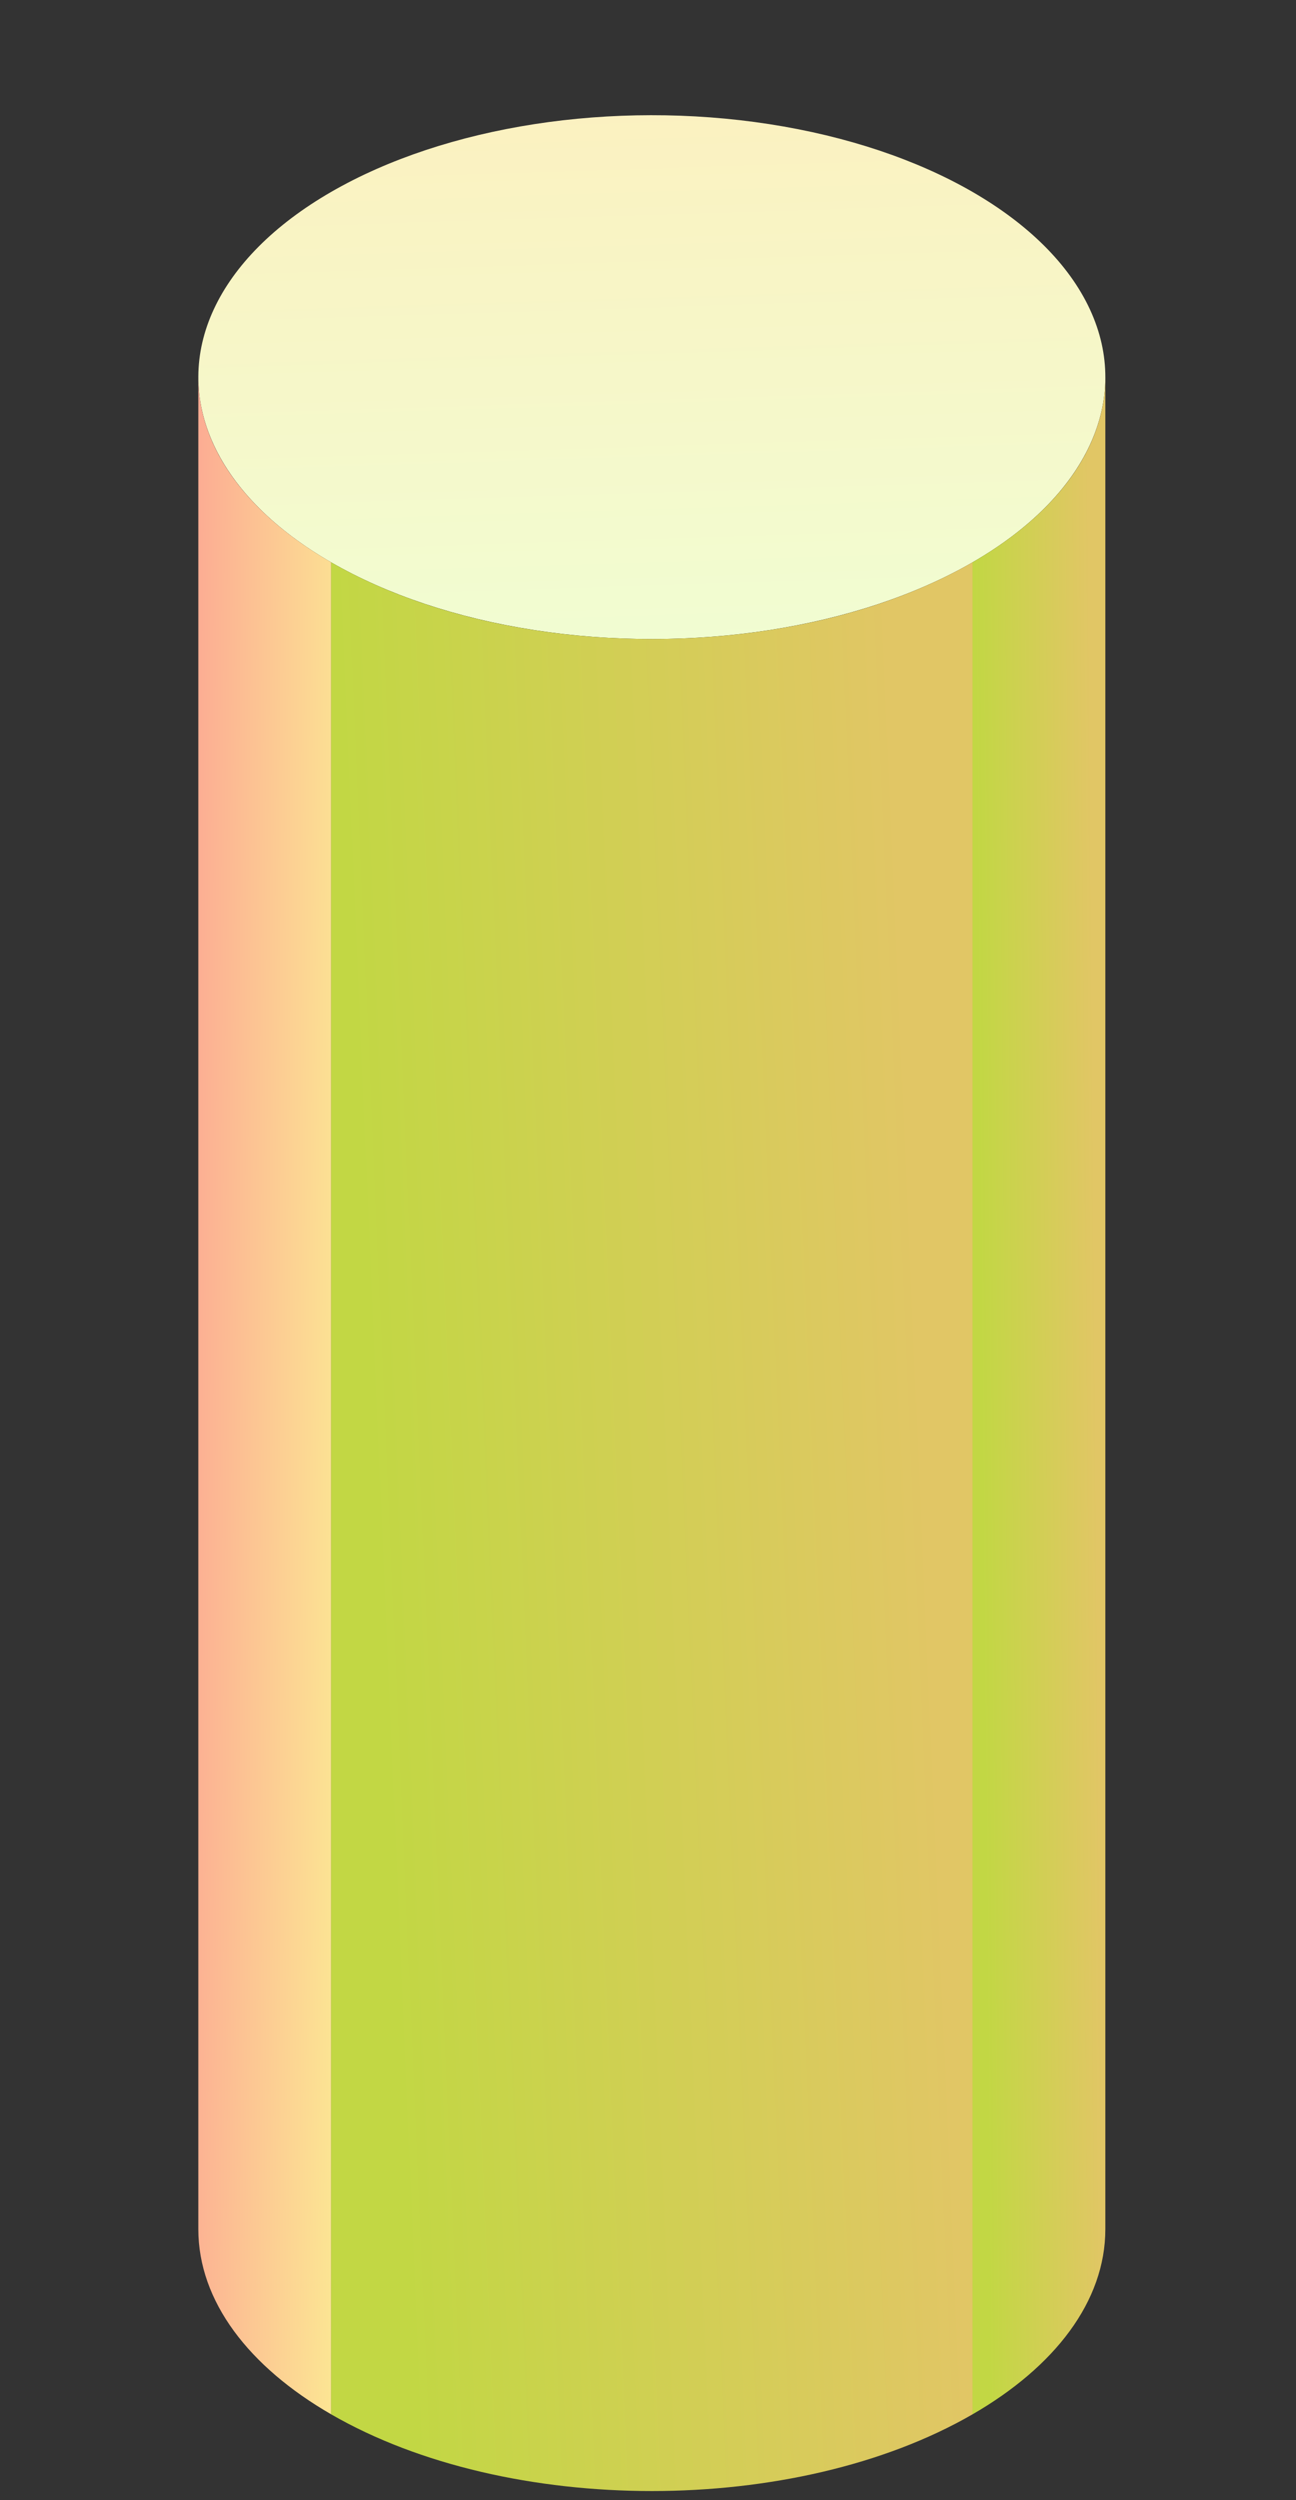 <svg width="84" height="162" viewBox="0 0 84 162" fill="none" xmlns="http://www.w3.org/2000/svg">
<rect x="0" y="0" width="84" height="162" fill="#333333" stroke="none"/>
<circle cx="24" cy="24" r="24" transform="matrix(0.866 0.5 -0.866 0.5 42.249 0.435)" fill="url(#paint0_linear_8127_9270)"/>
<path d="M12.855 24.435C12.855 29.121 16.145 33.364 21.465 36.435V156.435C16.145 153.363 12.855 149.121 12.855 144.435V24.435Z" fill="url(#paint1_linear_8127_9270)"/>
<path d="M21.464 36.435C32.943 43.062 51.554 43.062 63.033 36.435V156.435C51.554 163.062 32.943 163.062 21.464 156.435V36.435Z" fill="url(#paint2_linear_8127_9270)"/>
<path d="M71.642 24.435C71.642 29.121 68.352 33.364 63.033 36.435V156.435C68.352 153.363 71.642 149.121 71.642 144.435V24.435Z" fill="url(#paint3_linear_8127_9270)"/>
<defs>
<linearGradient id="paint0_linear_8127_9270" x1="47.981" y1="48.012" x2="-2.519" y2="2.79" gradientUnits="userSpaceOnUse">
<stop stop-color="#EFFFD5"/>
<stop offset="1" stop-color="#FDEFBD"/>
</linearGradient>
<linearGradient id="paint1_linear_8127_9270" x1="12.855" y1="24.435" x2="22.869" y2="24.541" gradientUnits="userSpaceOnUse">
<stop stop-color="#FCAC93"/>
<stop offset="1" stop-color="#FCE593"/>
</linearGradient>
<linearGradient id="paint2_linear_8127_9270" x1="21.464" y1="36.32" x2="57.486" y2="34.748" gradientUnits="userSpaceOnUse">
<stop stop-color="#C2D744"/>
<stop offset="1" stop-color="#E1C665"/>
</linearGradient>
<linearGradient id="paint3_linear_8127_9270" x1="63.033" y1="24.314" x2="70.507" y2="24.25" gradientUnits="userSpaceOnUse">
<stop stop-color="#C2D744"/>
<stop offset="1" stop-color="#E1C665"/>
</linearGradient>
</defs>
</svg>
